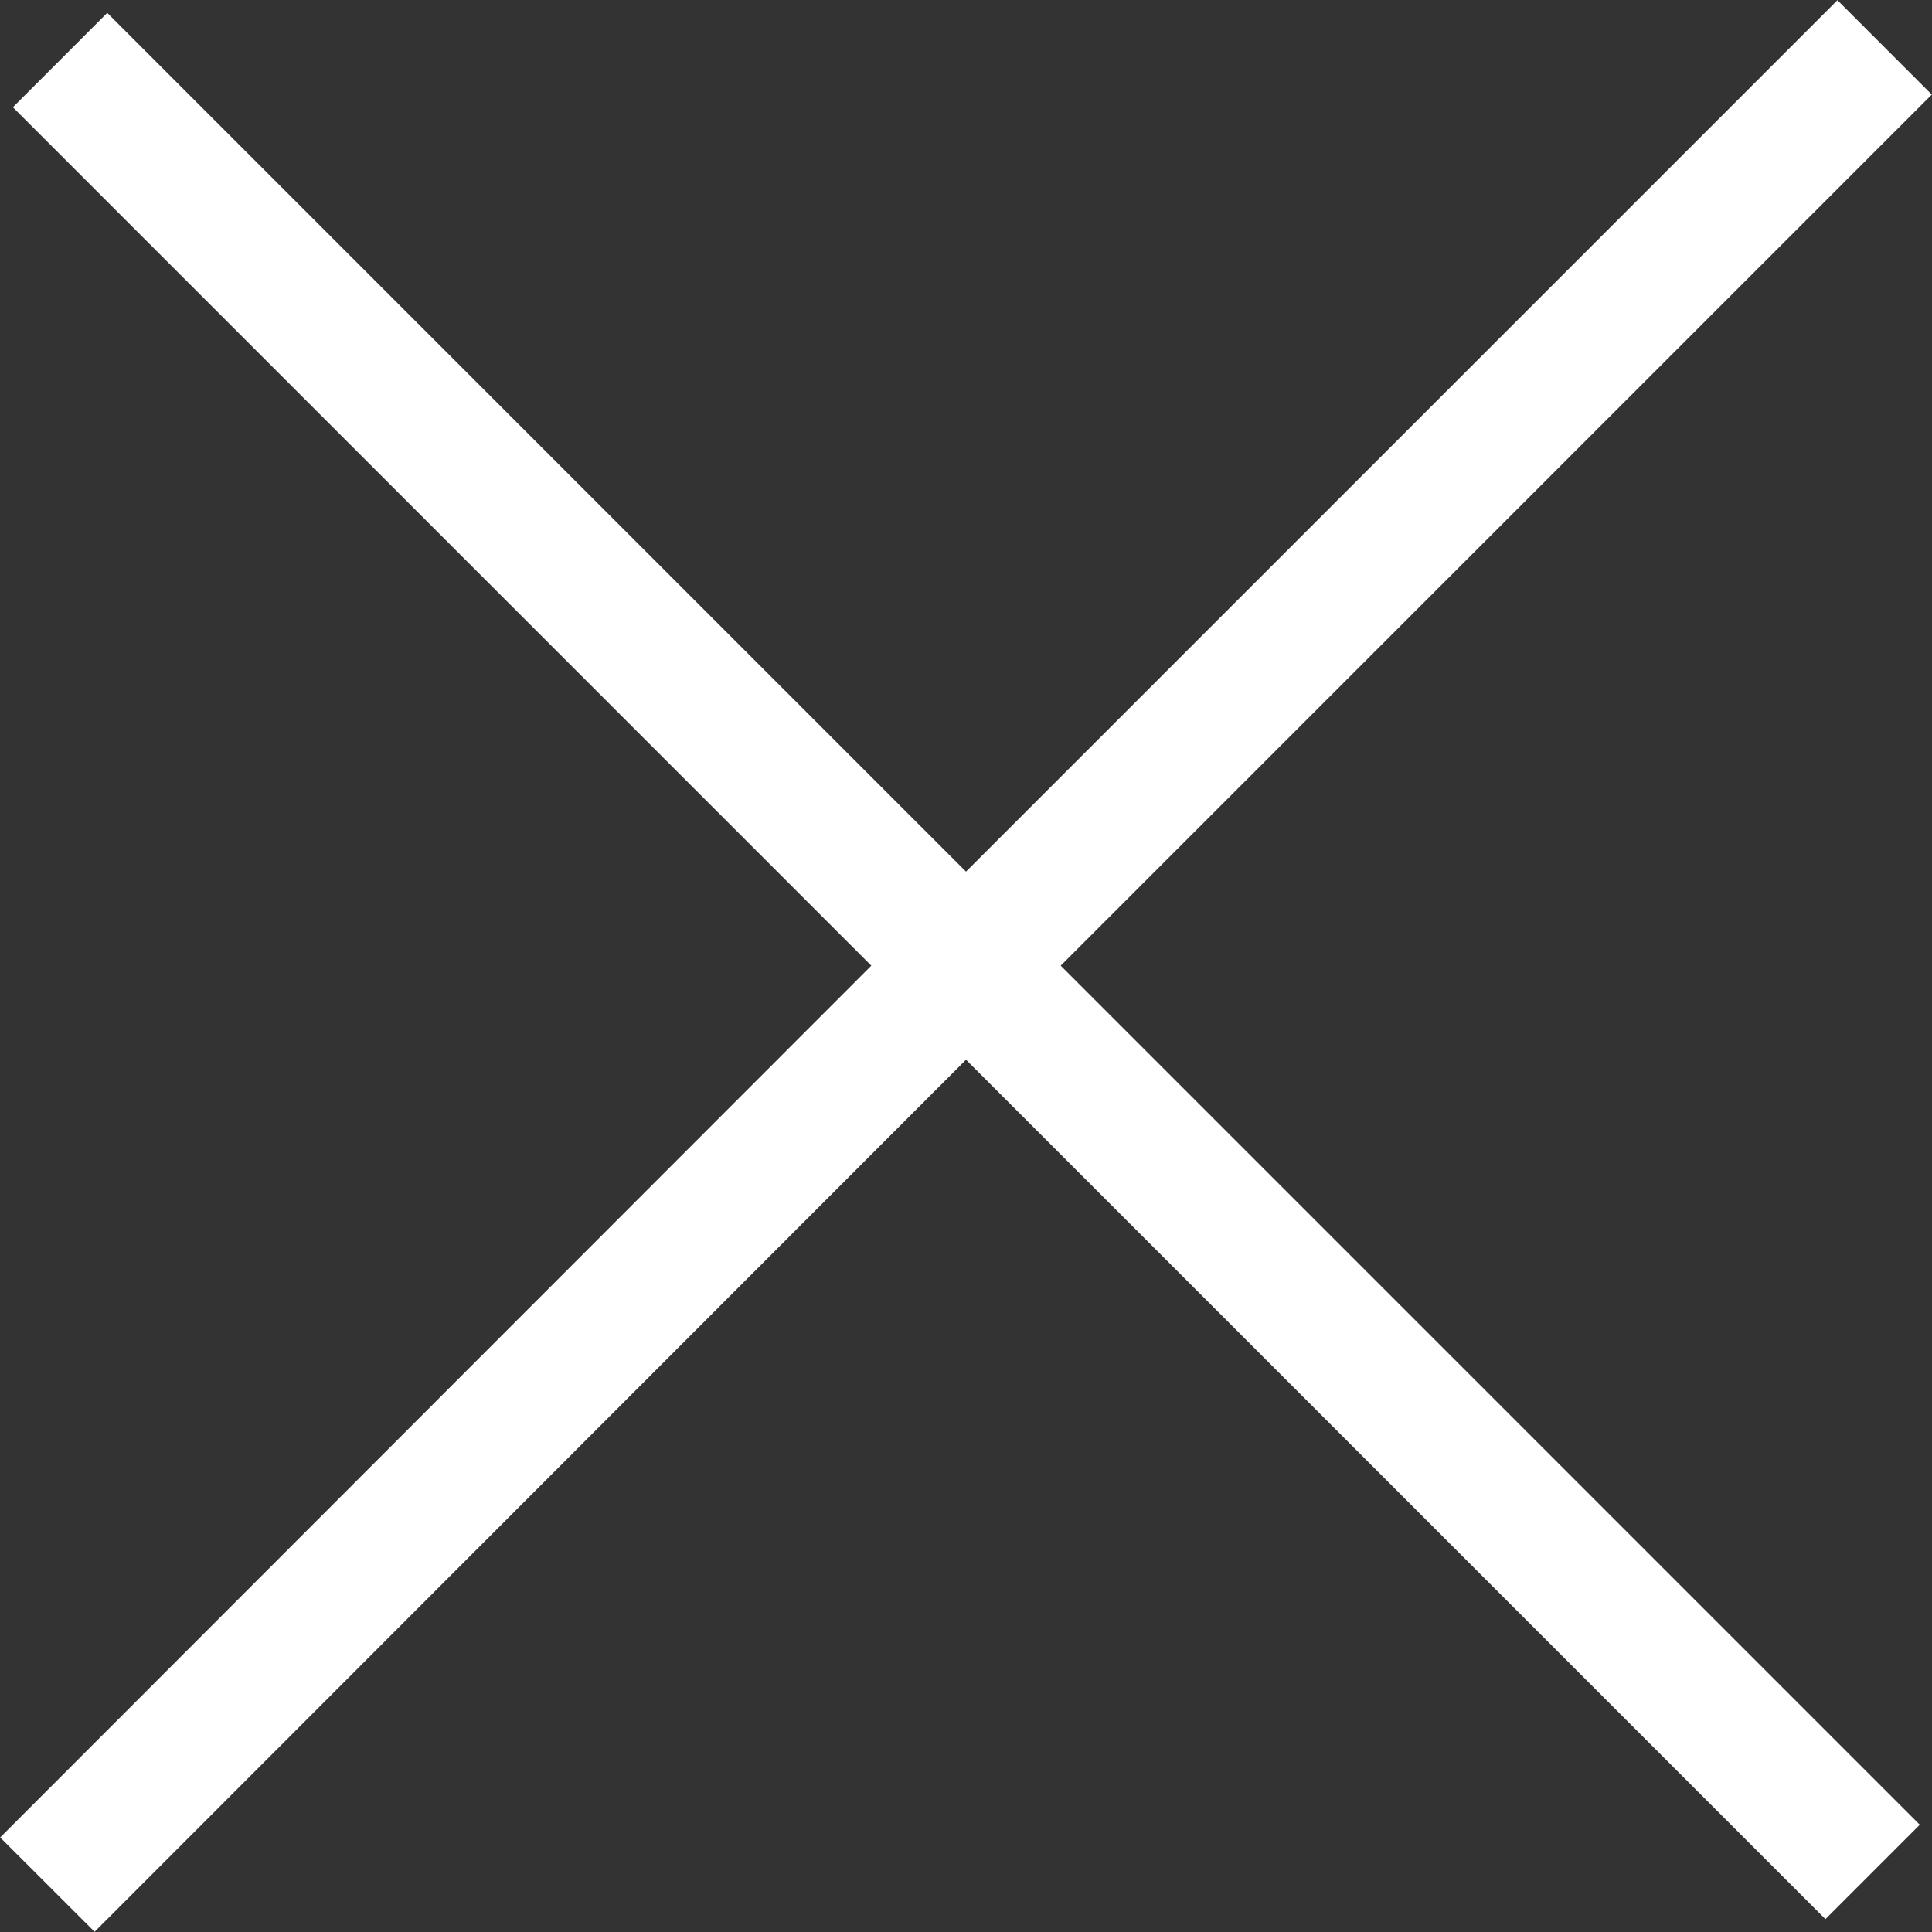 <?xml version="1.0" encoding="UTF-8"?>
<svg id="uuid-12d3578d-f843-4969-ad7d-fa1a1fce8204" data-name="Layer 2" xmlns="http://www.w3.org/2000/svg" viewBox="0 0 28.95 28.95">
  <rect x="0" y="0" width="28.95" height="28.95" fill="#333333" stroke="none"/>
  <g id="uuid-1f2d77cf-03fb-467e-b1e1-a3f042760a0a" data-name="Popups">
    <g>
      <polyline points=".71 28.24 14.47 14.47 .9 .9" style="fill: none; stroke: #ffffff; stroke-miterlimit: 10; stroke-width: 2px;"/>
      <polyline points="28.24 .71 14.48 14.47 28.06 28.05" style="fill: none; stroke: #ffffff; stroke-miterlimit: 10; stroke-width: 2px;"/>
    </g>
  </g>
</svg>